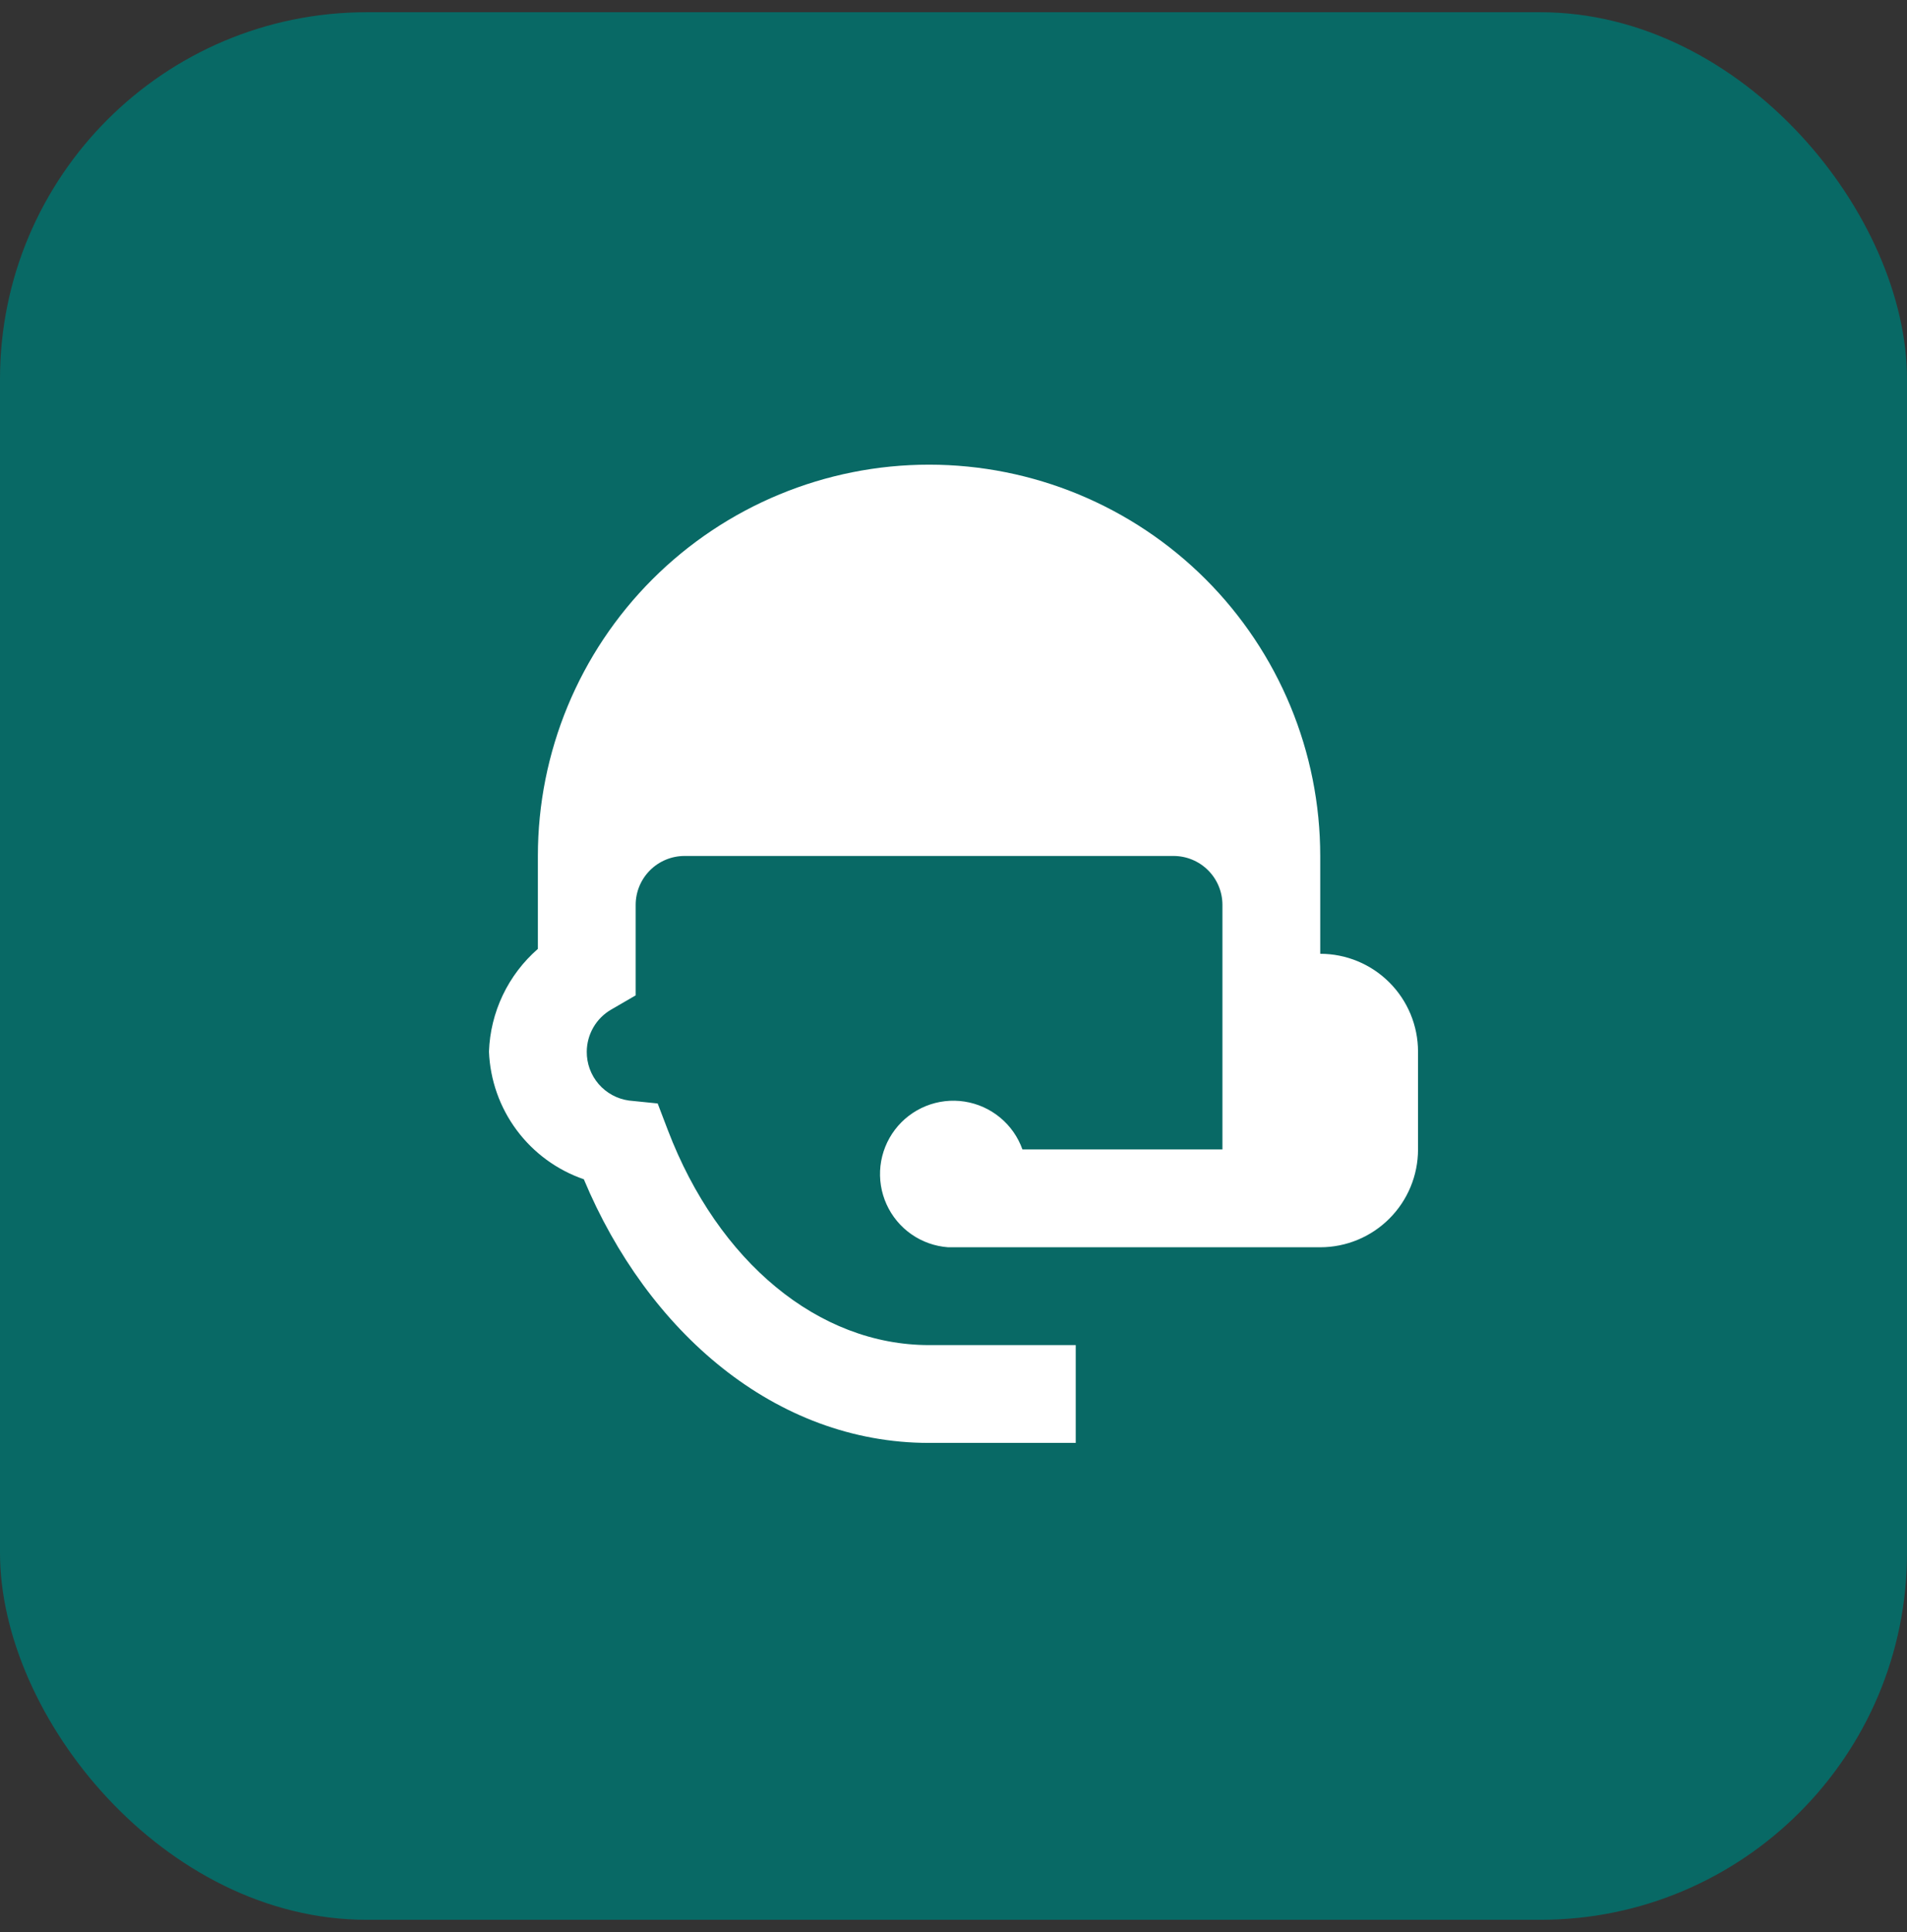 <svg width="78" height="79" viewBox="0 0 78 79" fill="none" xmlns="http://www.w3.org/2000/svg">
<rect x="0" y="0" width="78" height="79" fill="#333333" stroke="none"/>
<rect y="0.5" width="78" height="78" rx="15" fill="#086965"/>
<path d="M38 19C33.757 19 29.687 20.686 26.686 23.686C23.686 26.687 22 30.756 22 35V38.8C21.397 39.326 20.908 39.97 20.564 40.692C20.22 41.415 20.028 42.2 20 43C20.046 44.16 20.44 45.279 21.133 46.21C21.825 47.142 22.783 47.842 23.88 48.22C26.48 54.44 31.7 59 38 59H44V55H38C33.48 55 29.38 51.6 27.32 46.22L26.9 45.12L25.72 45C25.239 44.932 24.8 44.692 24.483 44.324C24.167 43.956 23.995 43.485 24 43C24.002 42.651 24.096 42.309 24.271 42.007C24.446 41.705 24.698 41.455 25 41.28L26 40.7V37C26 36.47 26.211 35.961 26.586 35.586C26.961 35.211 27.47 35 28 35H48C48.53 35 49.039 35.211 49.414 35.586C49.789 35.961 50 36.47 50 37V47H41.82C41.638 46.491 41.323 46.04 40.906 45.696C40.489 45.351 39.988 45.126 39.453 45.043C38.919 44.96 38.373 45.023 37.871 45.226C37.37 45.428 36.933 45.762 36.606 46.192C36.279 46.623 36.074 47.133 36.013 47.671C35.953 48.208 36.038 48.751 36.261 49.244C36.484 49.736 36.835 50.16 37.279 50.469C37.722 50.778 38.241 50.961 38.78 51H54C55.061 51 56.078 50.579 56.828 49.828C57.579 49.078 58 48.061 58 47V43C58 41.939 57.579 40.922 56.828 40.172C56.078 39.421 55.061 39 54 39V35C54 30.756 52.314 26.687 49.314 23.686C46.313 20.686 42.243 19 38 19Z" fill="white"/>
</svg>
